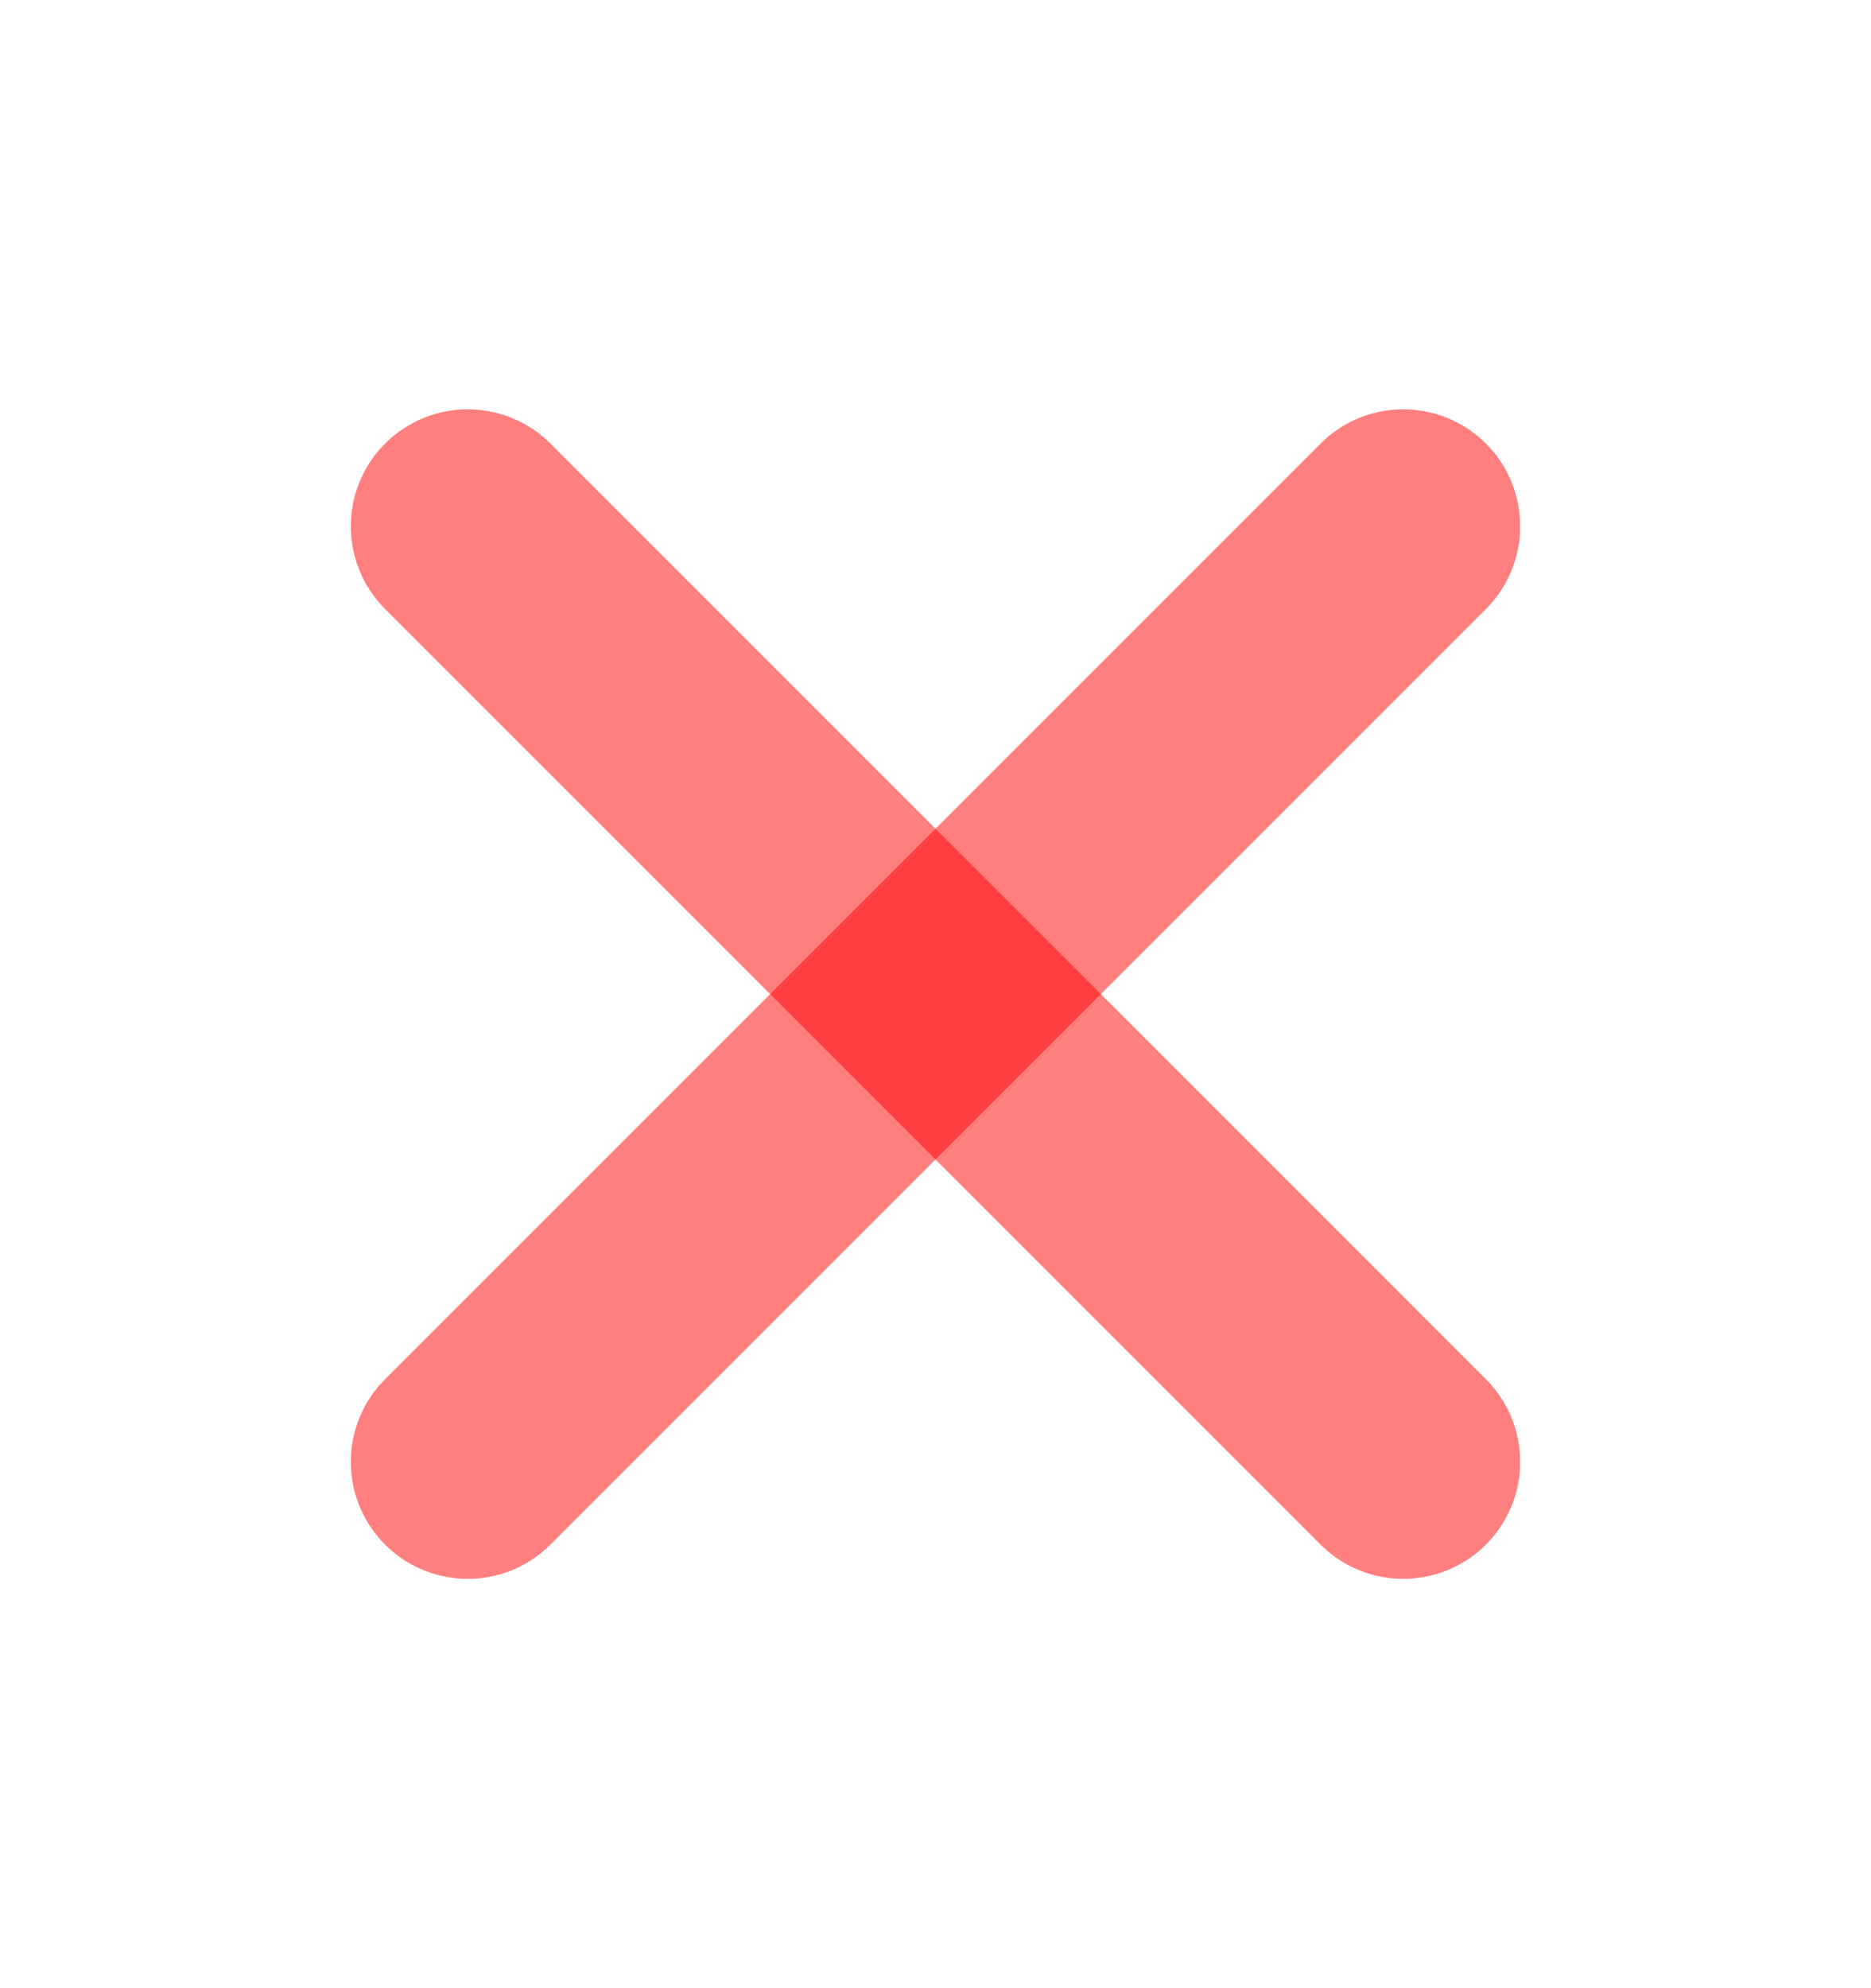 <svg width="16" height="17" viewBox="0 0 16 17" fill="none" xmlns="http://www.w3.org/2000/svg">
<path d="M12 4.5L4 12.5" stroke="#FF0000" stroke-opacity="0.5" stroke-width="2" stroke-linecap="round" stroke-linejoin="round"/>
<path d="M4 4.5L12 12.5" stroke="#FF0000" stroke-opacity="0.5" stroke-width="2" stroke-linecap="round" stroke-linejoin="round"/>
</svg>
